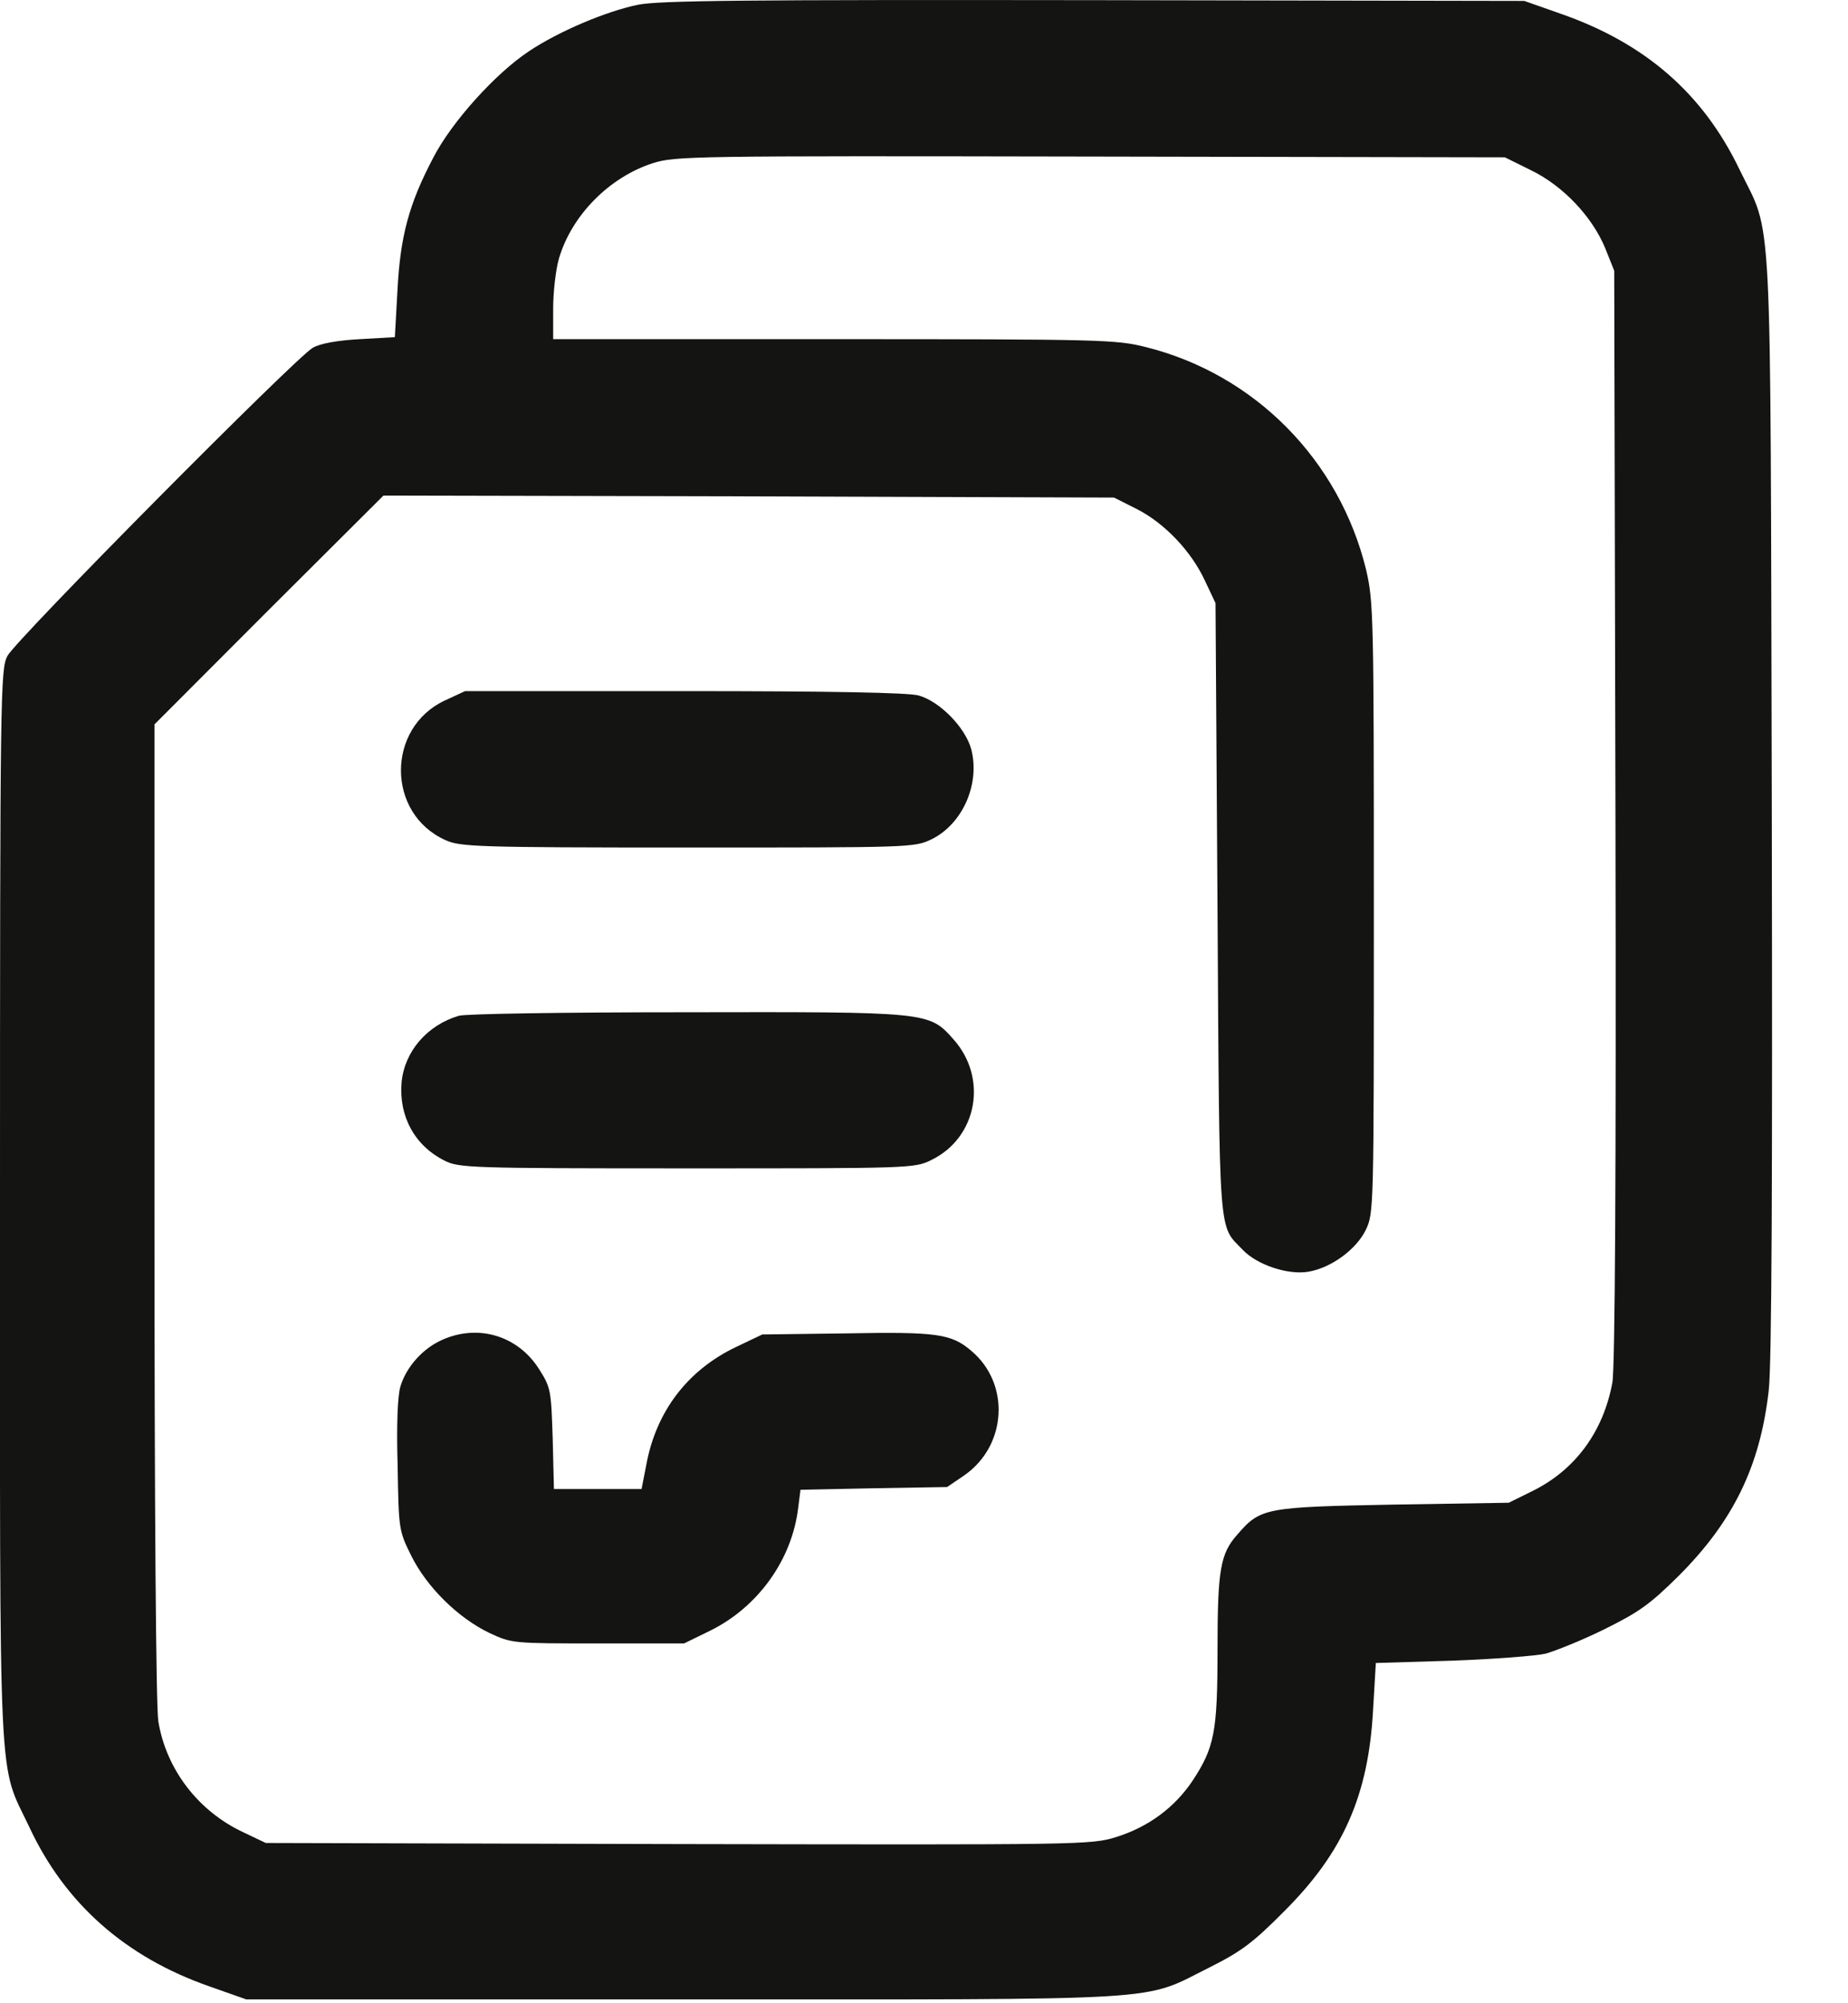 <?xml version="1.0" encoding="UTF-8"?> <svg xmlns="http://www.w3.org/2000/svg" width="12" height="13" viewBox="0 0 12 13" fill="none"><path d="M4.142 0.031C3.934 0.074 3.627 0.204 3.434 0.333C3.216 0.478 2.932 0.792 2.812 1.026C2.655 1.325 2.599 1.534 2.581 1.884L2.564 2.188L2.335 2.201C2.191 2.209 2.079 2.229 2.031 2.257C1.922 2.318 0.104 4.15 0.048 4.257C0.003 4.343 0 4.483 0 7.823C0 11.726 -0.015 11.422 0.191 11.858C0.422 12.353 0.815 12.701 1.361 12.891L1.599 12.975H4.442C7.655 12.975 7.406 12.99 7.855 12.767C8.058 12.665 8.135 12.609 8.338 12.404C8.723 12.021 8.886 11.65 8.916 11.097L8.934 10.792L9.429 10.777C9.701 10.767 9.975 10.746 10.038 10.731C10.101 10.713 10.272 10.645 10.416 10.574C10.642 10.462 10.711 10.414 10.901 10.226C11.254 9.873 11.429 9.516 11.485 9.026C11.505 8.861 11.51 7.67 11.505 5.221C11.495 1.204 11.513 1.551 11.294 1.097C11.058 0.607 10.683 0.28 10.134 0.089L9.898 0.006L7.107 0.001C4.838 -0.002 4.282 0.003 4.142 0.031ZM9.942 1.105C10.15 1.206 10.34 1.407 10.424 1.612L10.482 1.757L10.49 5.295C10.495 7.612 10.487 8.881 10.47 8.972C10.411 9.292 10.228 9.541 9.947 9.678L9.797 9.752L9.048 9.764C8.216 9.78 8.185 9.785 8.036 9.957C7.924 10.082 7.906 10.186 7.906 10.706C7.906 11.239 7.886 11.34 7.744 11.556C7.627 11.731 7.454 11.858 7.246 11.922C7.084 11.972 7.028 11.972 4.404 11.967L1.726 11.96L1.581 11.891C1.287 11.754 1.079 11.482 1.028 11.17C1.013 11.079 1.003 9.79 1.003 7.861V4.701L1.746 3.957L2.49 3.216L4.861 3.221L7.234 3.229L7.381 3.303C7.561 3.394 7.736 3.577 7.825 3.77L7.893 3.914L7.906 5.907C7.919 8.074 7.911 7.945 8.069 8.11C8.162 8.209 8.368 8.277 8.5 8.252C8.647 8.226 8.807 8.107 8.868 7.983C8.921 7.871 8.921 7.863 8.921 5.891C8.921 3.993 8.919 3.907 8.871 3.698C8.698 2.988 8.15 2.429 7.439 2.252C7.249 2.204 7.152 2.201 5.414 2.201H3.592V2.003C3.592 1.894 3.609 1.747 3.63 1.676C3.713 1.396 3.957 1.15 4.239 1.059C4.386 1.013 4.482 1.011 7.081 1.016L9.772 1.021L9.942 1.105Z" fill="#141413"></path><path d="M2.888 4.546C2.508 4.724 2.508 5.28 2.893 5.452C2.987 5.495 3.094 5.5 4.465 5.5C5.916 5.5 5.937 5.5 6.048 5.447C6.251 5.348 6.365 5.087 6.307 4.863C6.269 4.721 6.102 4.551 5.964 4.513C5.896 4.495 5.406 4.485 4.442 4.485H3.02L2.888 4.546Z" fill="#141413"></path><path d="M2.979 6.592C2.773 6.653 2.628 6.823 2.608 7.021C2.588 7.242 2.692 7.434 2.885 7.531C2.979 7.579 3.042 7.582 4.458 7.582C5.91 7.582 5.94 7.582 6.047 7.528C6.346 7.384 6.418 6.995 6.189 6.742C6.032 6.566 6.029 6.566 4.445 6.569C3.676 6.569 3.017 6.579 2.979 6.592Z" fill="#141413"></path><path d="M2.869 8.696C2.744 8.752 2.638 8.871 2.6 8.998C2.582 9.056 2.574 9.252 2.582 9.51C2.589 9.924 2.589 9.932 2.671 10.097C2.772 10.3 2.975 10.5 3.178 10.597C3.323 10.665 3.331 10.665 3.884 10.665H4.442L4.612 10.582C4.922 10.429 5.143 10.122 5.183 9.785L5.198 9.668L5.673 9.658L6.15 9.65L6.262 9.574C6.539 9.381 6.561 8.98 6.308 8.767C6.178 8.655 6.084 8.642 5.495 8.653L4.95 8.66L4.78 8.741C4.465 8.891 4.259 9.16 4.196 9.51L4.166 9.663H3.881H3.597L3.589 9.338C3.579 9.026 3.577 9.005 3.503 8.889C3.366 8.668 3.105 8.589 2.869 8.696Z" fill="#141413"></path></svg> 